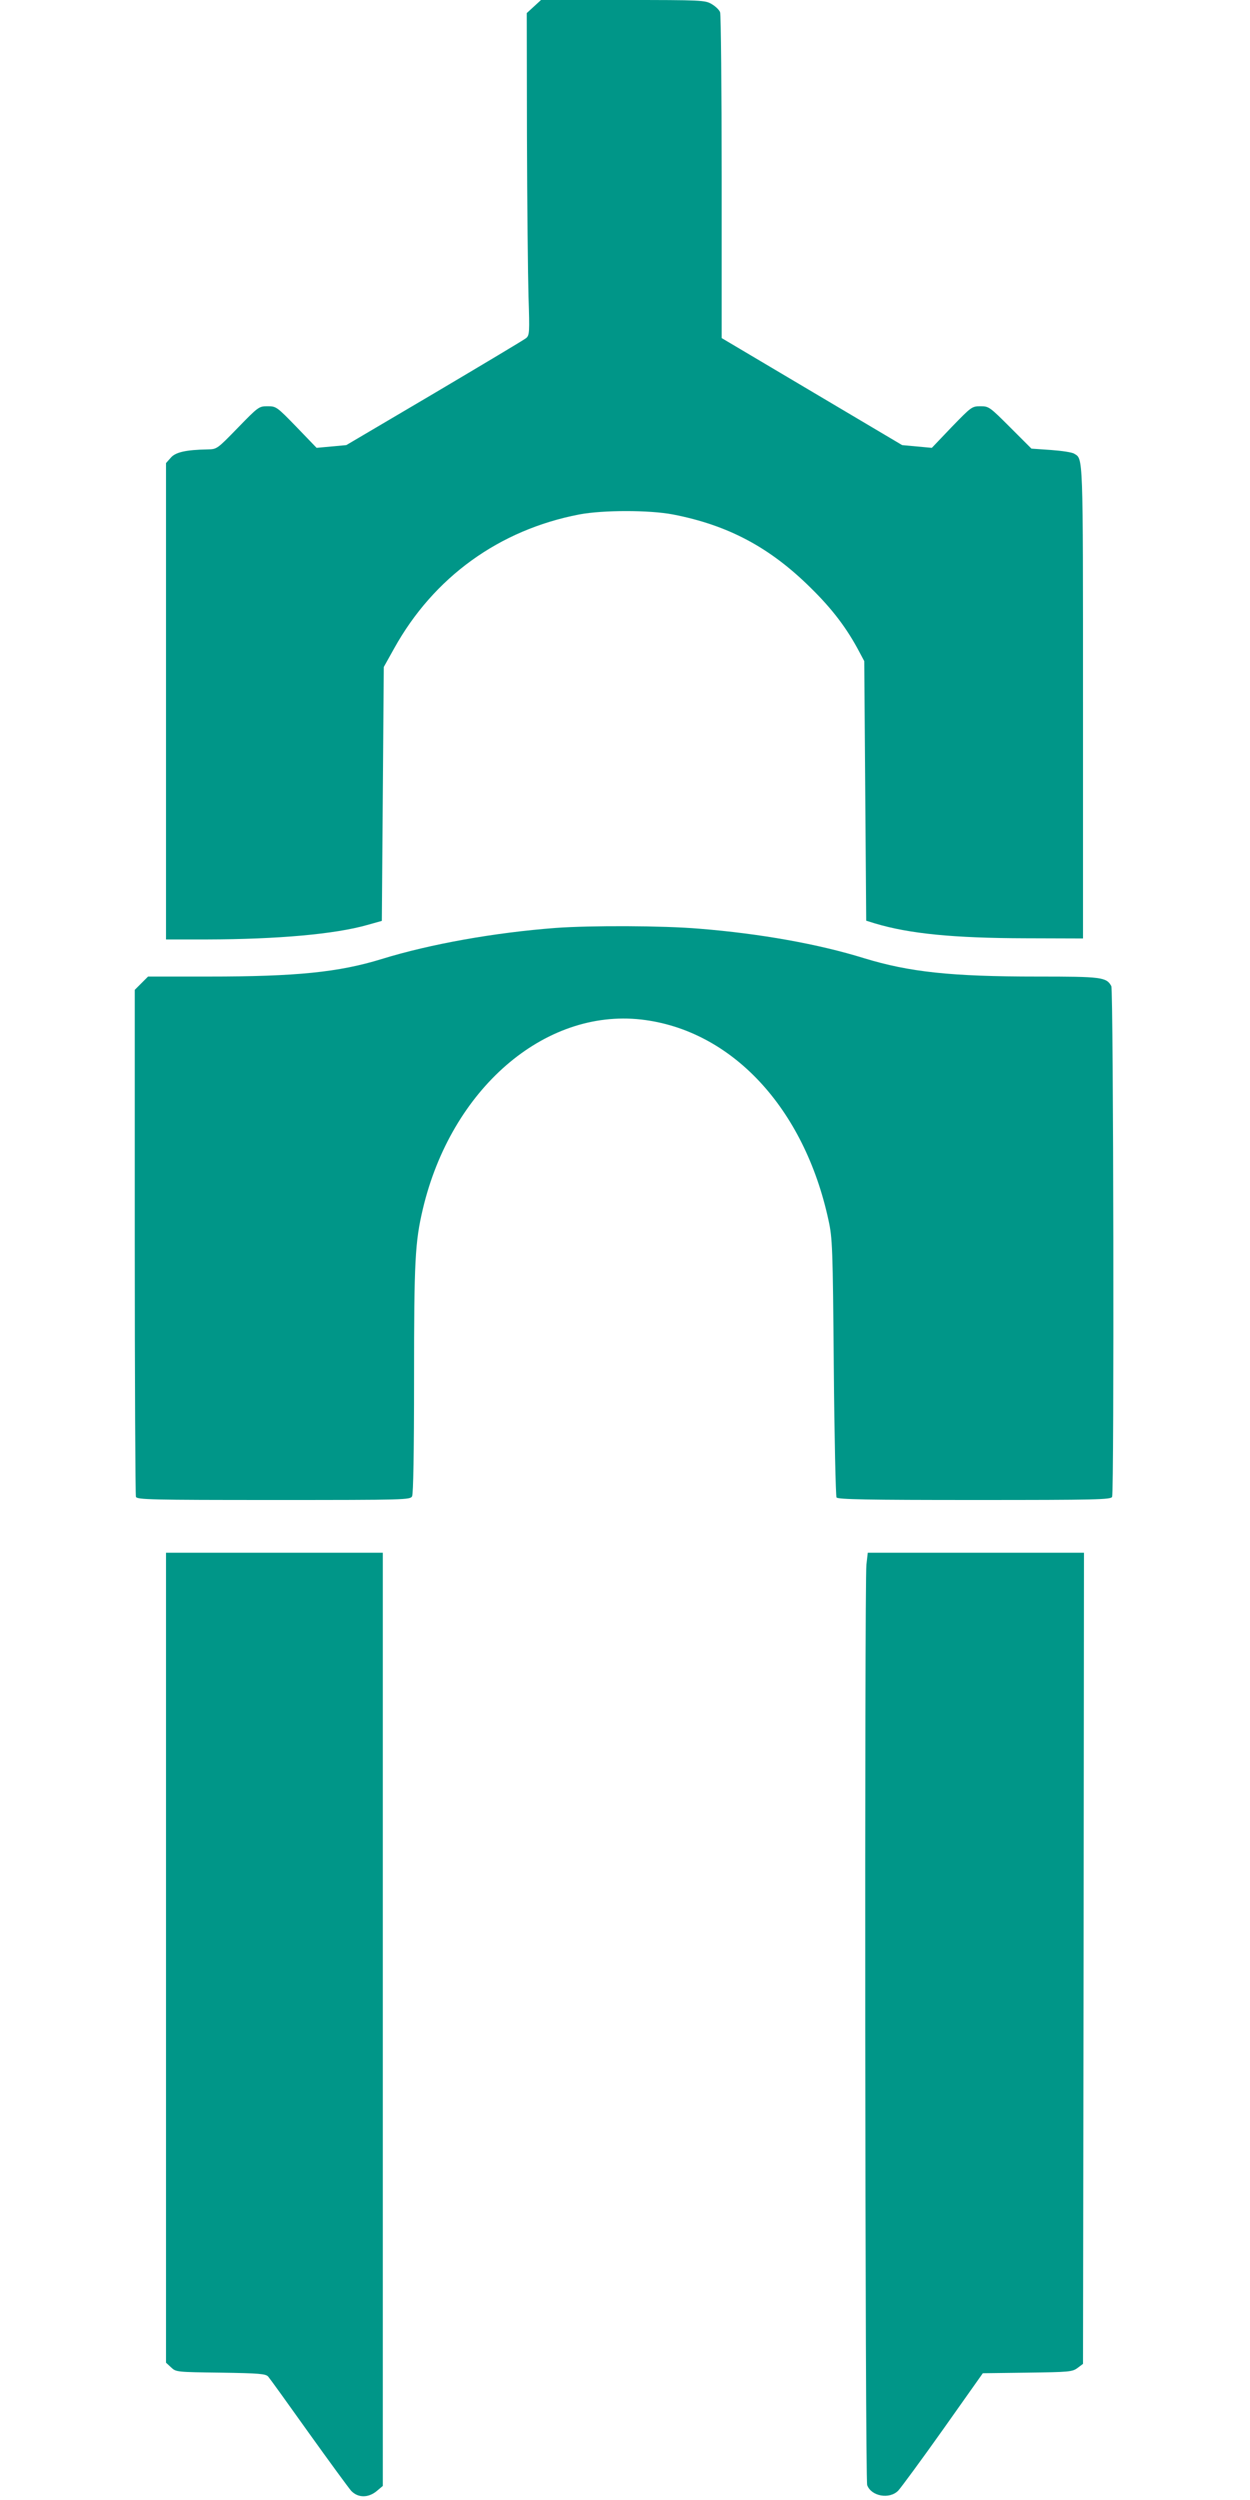 <?xml version="1.0" standalone="no"?>
<!DOCTYPE svg PUBLIC "-//W3C//DTD SVG 20010904//EN"
 "http://www.w3.org/TR/2001/REC-SVG-20010904/DTD/svg10.dtd">
<svg version="1.0" xmlns="http://www.w3.org/2000/svg"
 width="640pt" height="1280pt" viewBox="0 0 640 1280"
 preserveAspectRatio="xMidYMid meet">
<g transform="translate(0,1280) scale(0.1,-0.1)"
fill="#009688" stroke="none">
<path d="M2733 12766 l-36 -33 1 -629 c1 -346 5 -717 8 -824 6 -183 5 -196
-12 -211 -11 -9 -222 -135 -470 -282 l-451 -266 -76 -7 -76 -7 -103 107 c-101
104 -104 106 -148 106 -44 0 -47 -2 -152 -110 -106 -109 -107 -110 -155 -111
-110 -2 -165 -14 -189 -43 l-24 -27 0 -1220 0 -1219 213 0 c358 1 652 27 817
74 l75 21 5 650 5 650 53 95 c202 364 537 607 948 686 122 23 358 23 479 0
284 -55 497 -169 706 -376 111 -109 186 -208 250 -330 l24 -45 5 -665 5 -664
45 -14 c177 -53 403 -75 770 -76 l295 -1 0 1211 c0 1281 1 1243 -45 1271 -10
7 -63 15 -118 19 l-101 7 -108 108 c-106 106 -110 109 -153 109 -44 0 -47 -3
-147 -106 l-102 -107 -76 7 -76 7 -462 274 -462 274 0 823 c0 453 -4 833 -8
845 -4 12 -24 31 -43 42 -34 20 -48 21 -455 21 l-419 0 -37 -34z"/>
<path d="M2845 8049 c-314 -24 -640 -82 -890 -159 -220 -68 -438 -90 -887 -90
l-310 0 -34 -34 -34 -34 0 -1290 c0 -710 3 -1297 6 -1306 6 -14 77 -16 705
-16 680 0 699 1 709 19 6 13 10 220 10 603 0 604 5 698 45 868 145 613 621
1026 1118 970 462 -53 835 -452 959 -1028 20 -91 22 -139 27 -752 3 -360 10
-661 14 -667 6 -10 159 -13 707 -13 627 0 698 2 704 16 11 29 7 2594 -4 2615
-25 46 -50 49 -378 49 -443 0 -655 23 -888 94 -235 73 -533 126 -843 151 -188
16 -555 17 -736 4z"/>
<path d="M850 2777 l0 -2074 26 -24 c25 -24 28 -24 254 -27 199 -3 230 -6 243
-20 8 -9 101 -138 207 -287 106 -148 204 -282 218 -298 35 -37 88 -37 131 -1
l31 26 0 2389 0 2389 -555 0 -555 0 0 -2073z"/>
<path d="M4436 4789 c-10 -102 -7 -4685 4 -4713 21 -57 114 -74 159 -28 14 15
118 156 230 314 l203 287 228 3 c214 3 230 4 257 24 l28 21 3 2077 2 2076
-554 0 -553 0 -7 -61z"/>
</g>
</svg>
